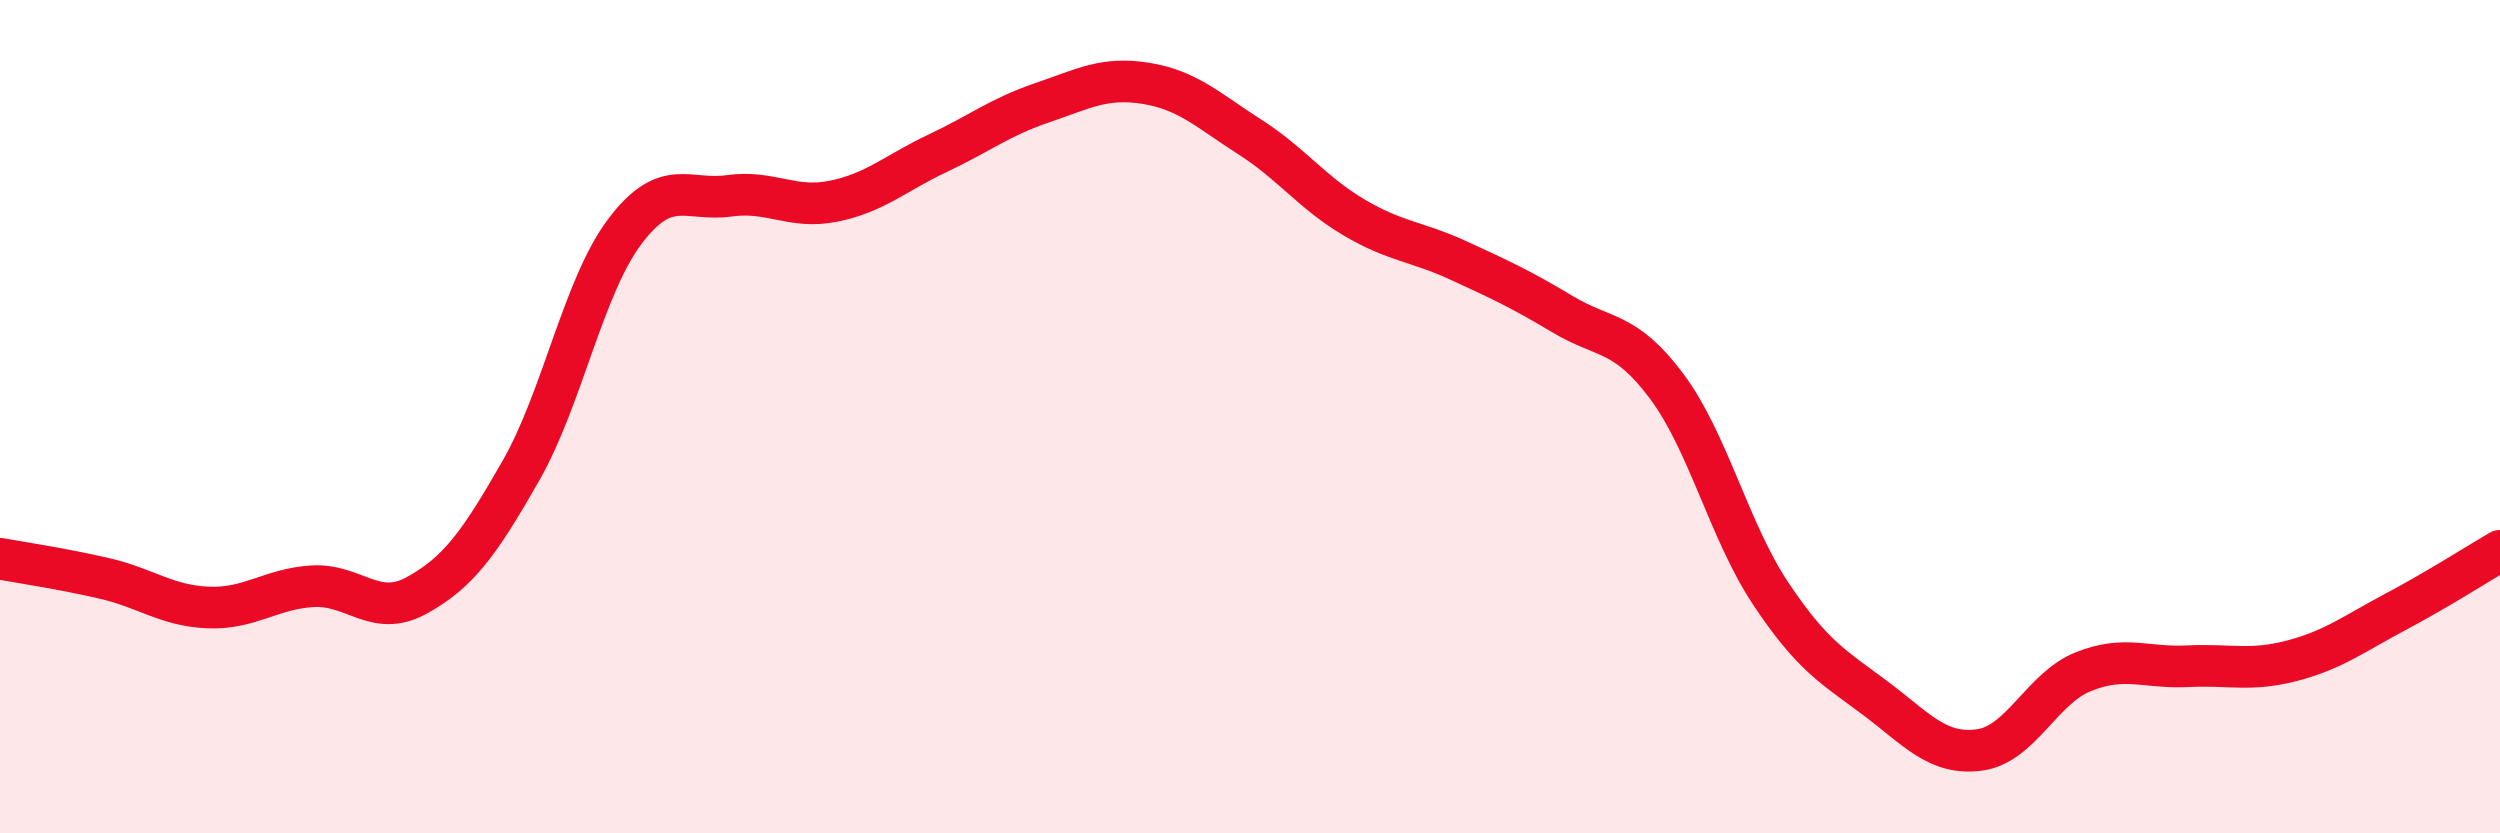 
    <svg width="60" height="20" viewBox="0 0 60 20" xmlns="http://www.w3.org/2000/svg">
      <path
        d="M 0,13.41 C 0.5,13.5 1.5,13.65 2.5,13.88 C 3.5,14.11 4,14.54 5,14.58 C 6,14.62 6.5,14.13 7.5,14.07 C 8.5,14.01 9,14.84 10,14.29 C 11,13.74 11.5,13.05 12.5,11.3 C 13.5,9.55 14,6.87 15,5.55 C 16,4.23 16.5,4.84 17.5,4.7 C 18.5,4.56 19,5.03 20,4.83 C 21,4.63 21.5,4.15 22.5,3.68 C 23.5,3.21 24,2.81 25,2.47 C 26,2.13 26.5,1.84 27.5,2 C 28.5,2.16 29,2.65 30,3.29 C 31,3.93 31.5,4.63 32.5,5.22 C 33.5,5.81 34,5.79 35,6.25 C 36,6.71 36.5,6.94 37.5,7.54 C 38.5,8.14 39,7.93 40,9.27 C 41,10.61 41.5,12.75 42.5,14.25 C 43.5,15.75 44,16 45,16.75 C 46,17.5 46.5,18.13 47.5,18 C 48.5,17.87 49,16.52 50,16.12 C 51,15.72 51.5,16.04 52.5,15.99 C 53.5,15.94 54,16.12 55,15.86 C 56,15.6 56.5,15.21 57.5,14.68 C 58.5,14.15 59.5,13.51 60,13.22L60 20L0 20Z"
        fill="#EB0A25"
        opacity="0.1"
        stroke-linecap="round"
        stroke-linejoin="round"
      />
      <path
        d="M 0,13.41 C 0.5,13.5 1.5,13.65 2.5,13.88 C 3.5,14.11 4,14.54 5,14.58 C 6,14.62 6.5,14.13 7.5,14.07 C 8.5,14.01 9,14.84 10,14.29 C 11,13.74 11.5,13.05 12.5,11.3 C 13.5,9.55 14,6.87 15,5.55 C 16,4.23 16.5,4.84 17.5,4.7 C 18.5,4.56 19,5.03 20,4.83 C 21,4.63 21.5,4.15 22.5,3.68 C 23.5,3.21 24,2.81 25,2.47 C 26,2.13 26.5,1.84 27.5,2 C 28.5,2.16 29,2.65 30,3.29 C 31,3.93 31.5,4.63 32.5,5.22 C 33.5,5.81 34,5.79 35,6.25 C 36,6.71 36.5,6.94 37.5,7.54 C 38.5,8.14 39,7.93 40,9.27 C 41,10.61 41.5,12.75 42.5,14.25 C 43.5,15.75 44,16 45,16.75 C 46,17.5 46.5,18.13 47.5,18 C 48.5,17.87 49,16.52 50,16.12 C 51,15.72 51.5,16.04 52.5,15.99 C 53.5,15.94 54,16.12 55,15.86 C 56,15.6 56.5,15.21 57.5,14.68 C 58.5,14.15 59.5,13.51 60,13.22"
        stroke="#EB0A25"
        stroke-width="1"
        fill="none"
        stroke-linecap="round"
        stroke-linejoin="round"
      />
    </svg>
  